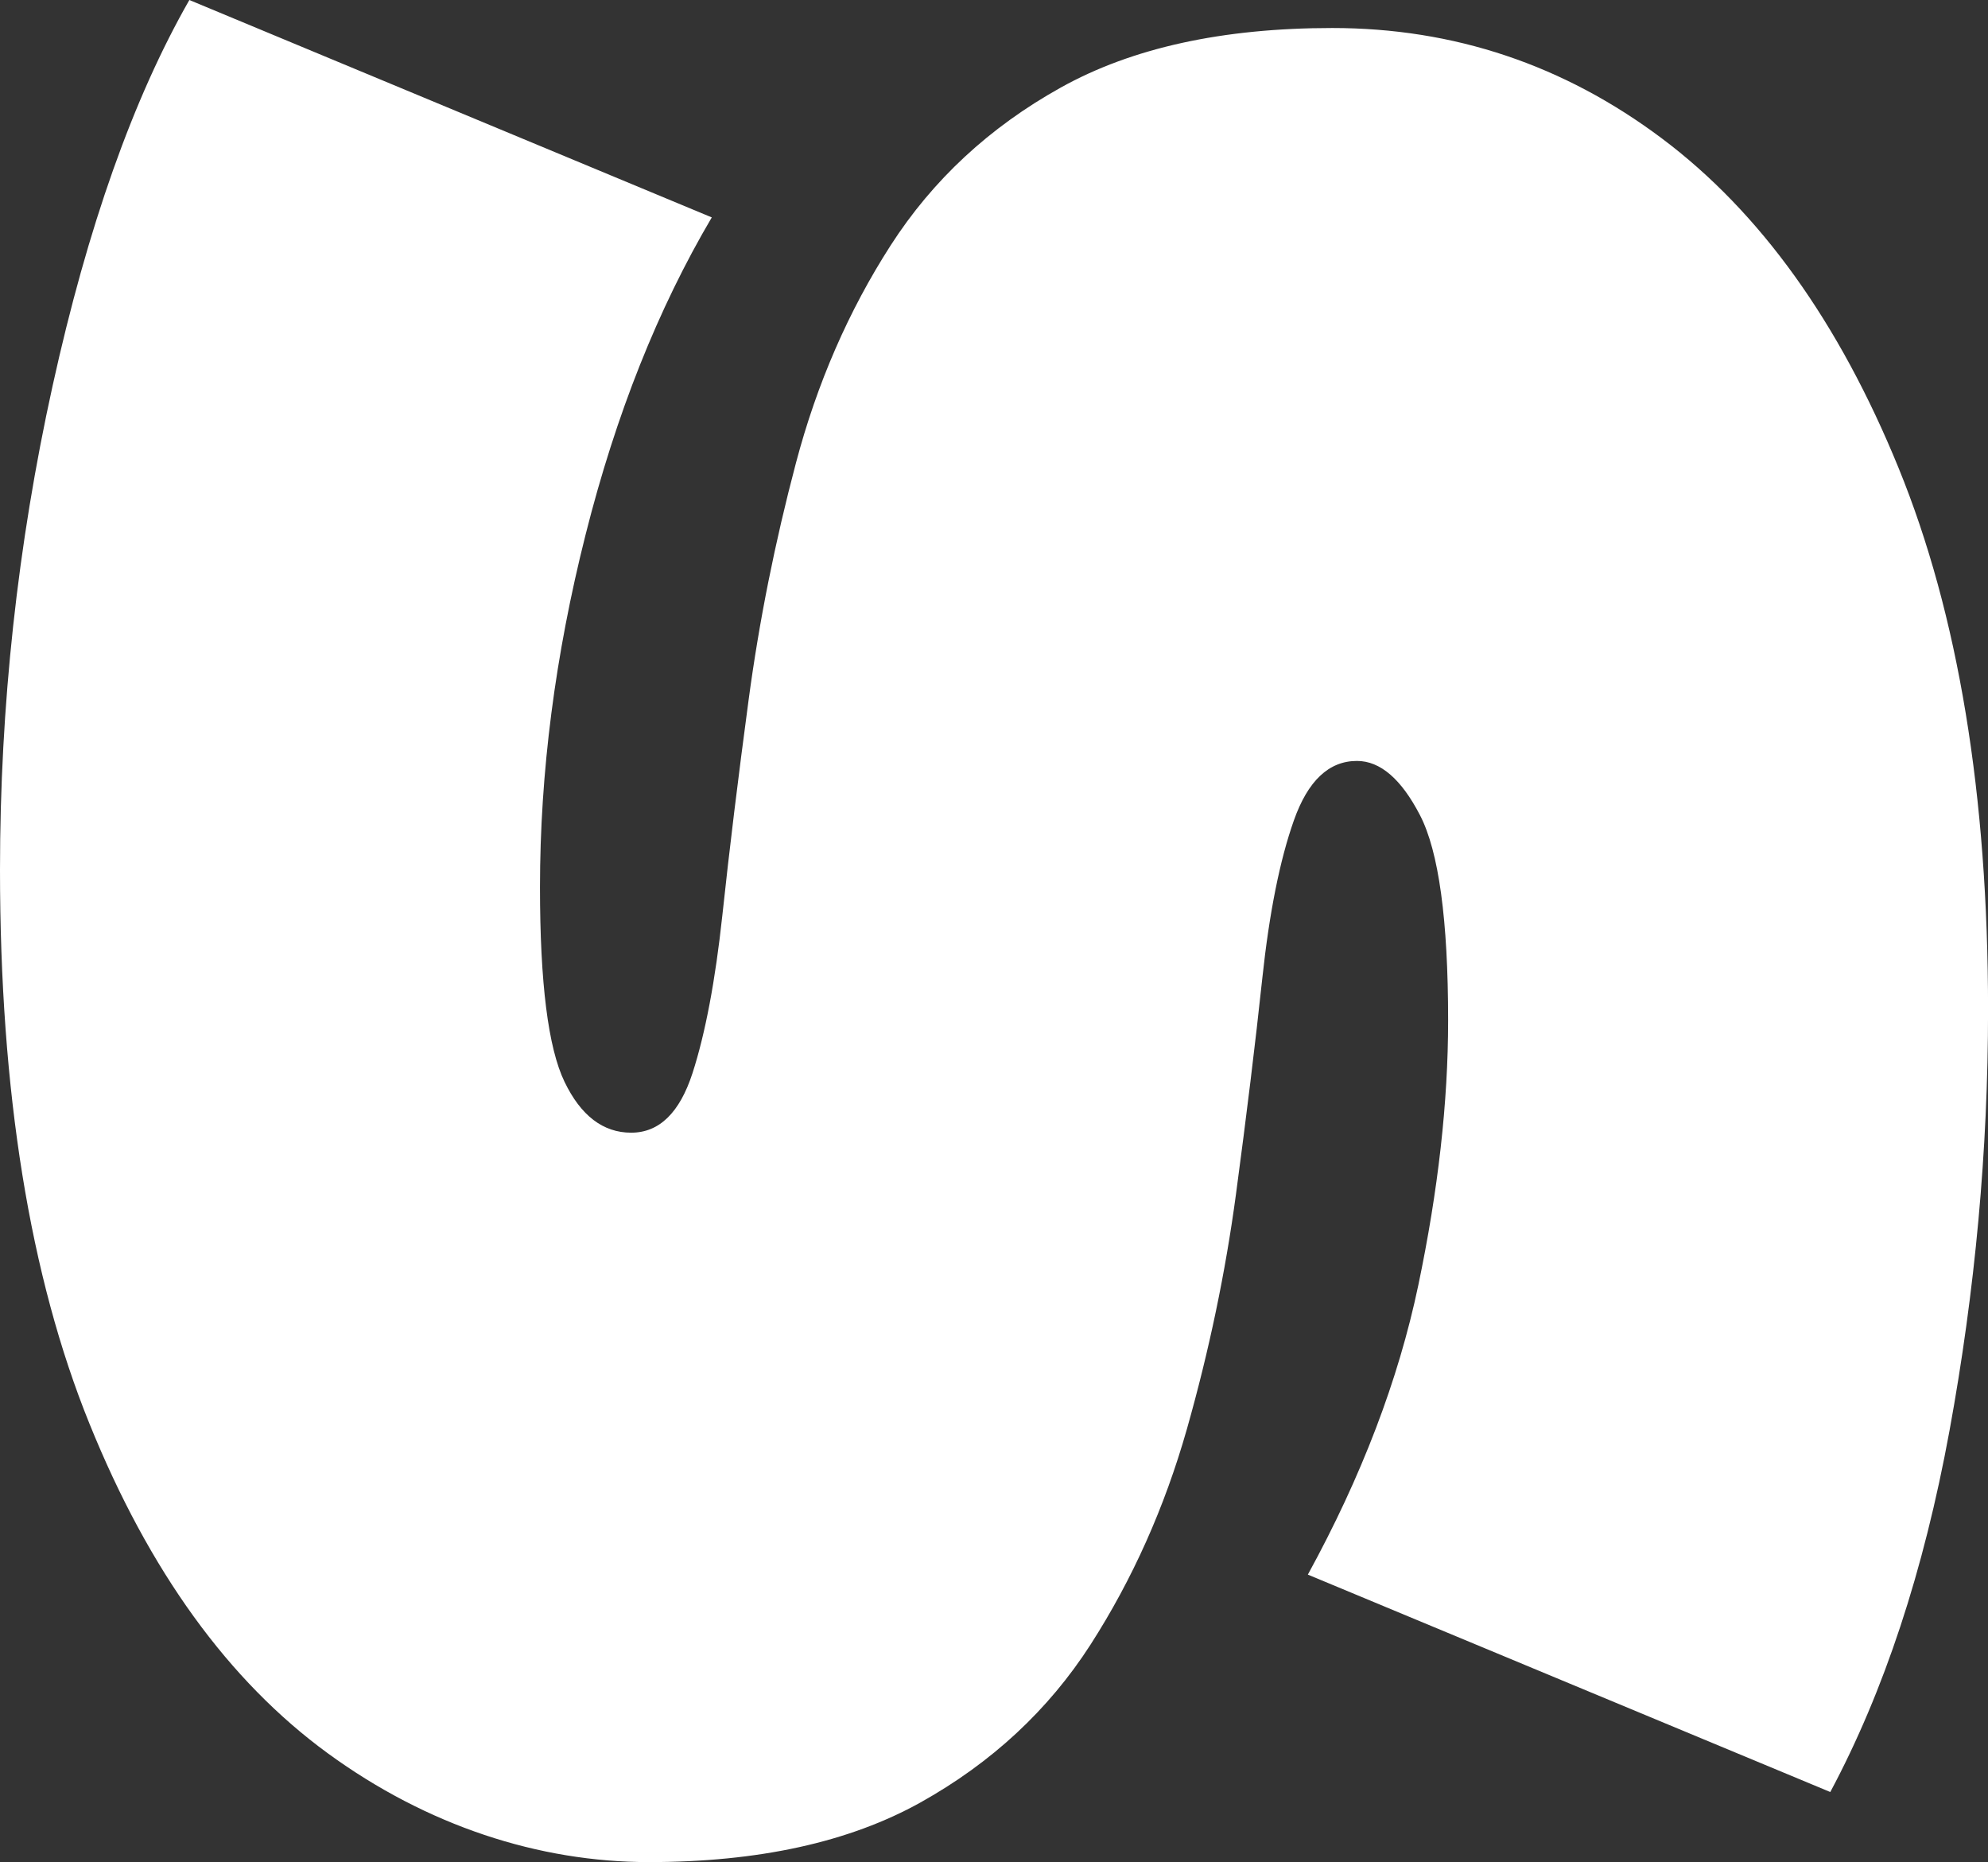 <?xml version="1.0" encoding="UTF-8"?>
<svg id="Layer_2" data-name="Layer 2" xmlns="http://www.w3.org/2000/svg" viewBox="0 0 349.93 327.71">
  <rect x="0" y="0" width="349.93" height="327.71" fill="#333333" stroke="none"/>
  <defs>
    <style>
      .cls-1 {
        fill: #fff;
      }
    </style>
  </defs>
  <g id="_1080_x_1080_px_Logo_4" data-name="1080 x 1080 px Logo 4">
    <g id="Graphic_Elements" data-name="Graphic Elements">
      <path class="cls-1" d="M0,153.06c0-28.8,3.09-57.19,9.26-85.17C15.43,39.9,23.45,17.28,33.33,0l91.96,38.26c-9.47,16.05-16.88,34.66-22.22,55.85-5.35,21.19-8.02,41.86-8.02,62.02,0,16.87,1.44,28.28,4.32,34.25,2.87,5.96,6.79,8.95,11.73,8.95s8.53-3.5,10.8-10.49c2.26-7,4.01-16.26,5.25-27.77,1.23-11.52,2.78-24.18,4.63-37.96,1.85-13.79,4.63-27.68,8.33-41.66,3.7-13.99,9.26-26.75,16.66-38.26,7.41-11.52,17.38-20.78,29.93-27.77,12.55-7,28.49-10.49,47.83-10.49,21.39,0,40.73,6.48,58.01,19.44,17.28,12.96,31.17,32.3,41.66,58.01,10.49,25.71,15.74,57.49,15.74,95.35,0,24.69-2.27,49.37-6.79,74.06-4.53,24.69-11.52,45.87-20.98,63.57l-91.96-38.26c9.46-17.28,15.94-34.25,19.44-50.92,3.49-16.66,5.25-32.2,5.25-46.6,0-17.7-1.65-29.73-4.94-36.1-3.3-6.38-7-9.57-11.11-9.57-4.94,0-8.64,3.49-11.11,10.49-2.47,6.99-4.32,16.25-5.55,27.77-1.23,11.51-2.78,24.17-4.63,37.96-1.85,13.78-4.73,27.56-8.64,41.35-3.92,13.78-9.57,26.43-16.97,37.95-7.41,11.51-17.39,20.77-29.93,27.77-12.56,6.99-28.5,10.49-47.83,10.49s-38.99-6.38-56.47-19.13c-17.49-12.76-31.48-32.09-41.97-58.01C5.25,224.65,0,192.14,0,153.06Z"/>
    </g>
  </g>
</svg>